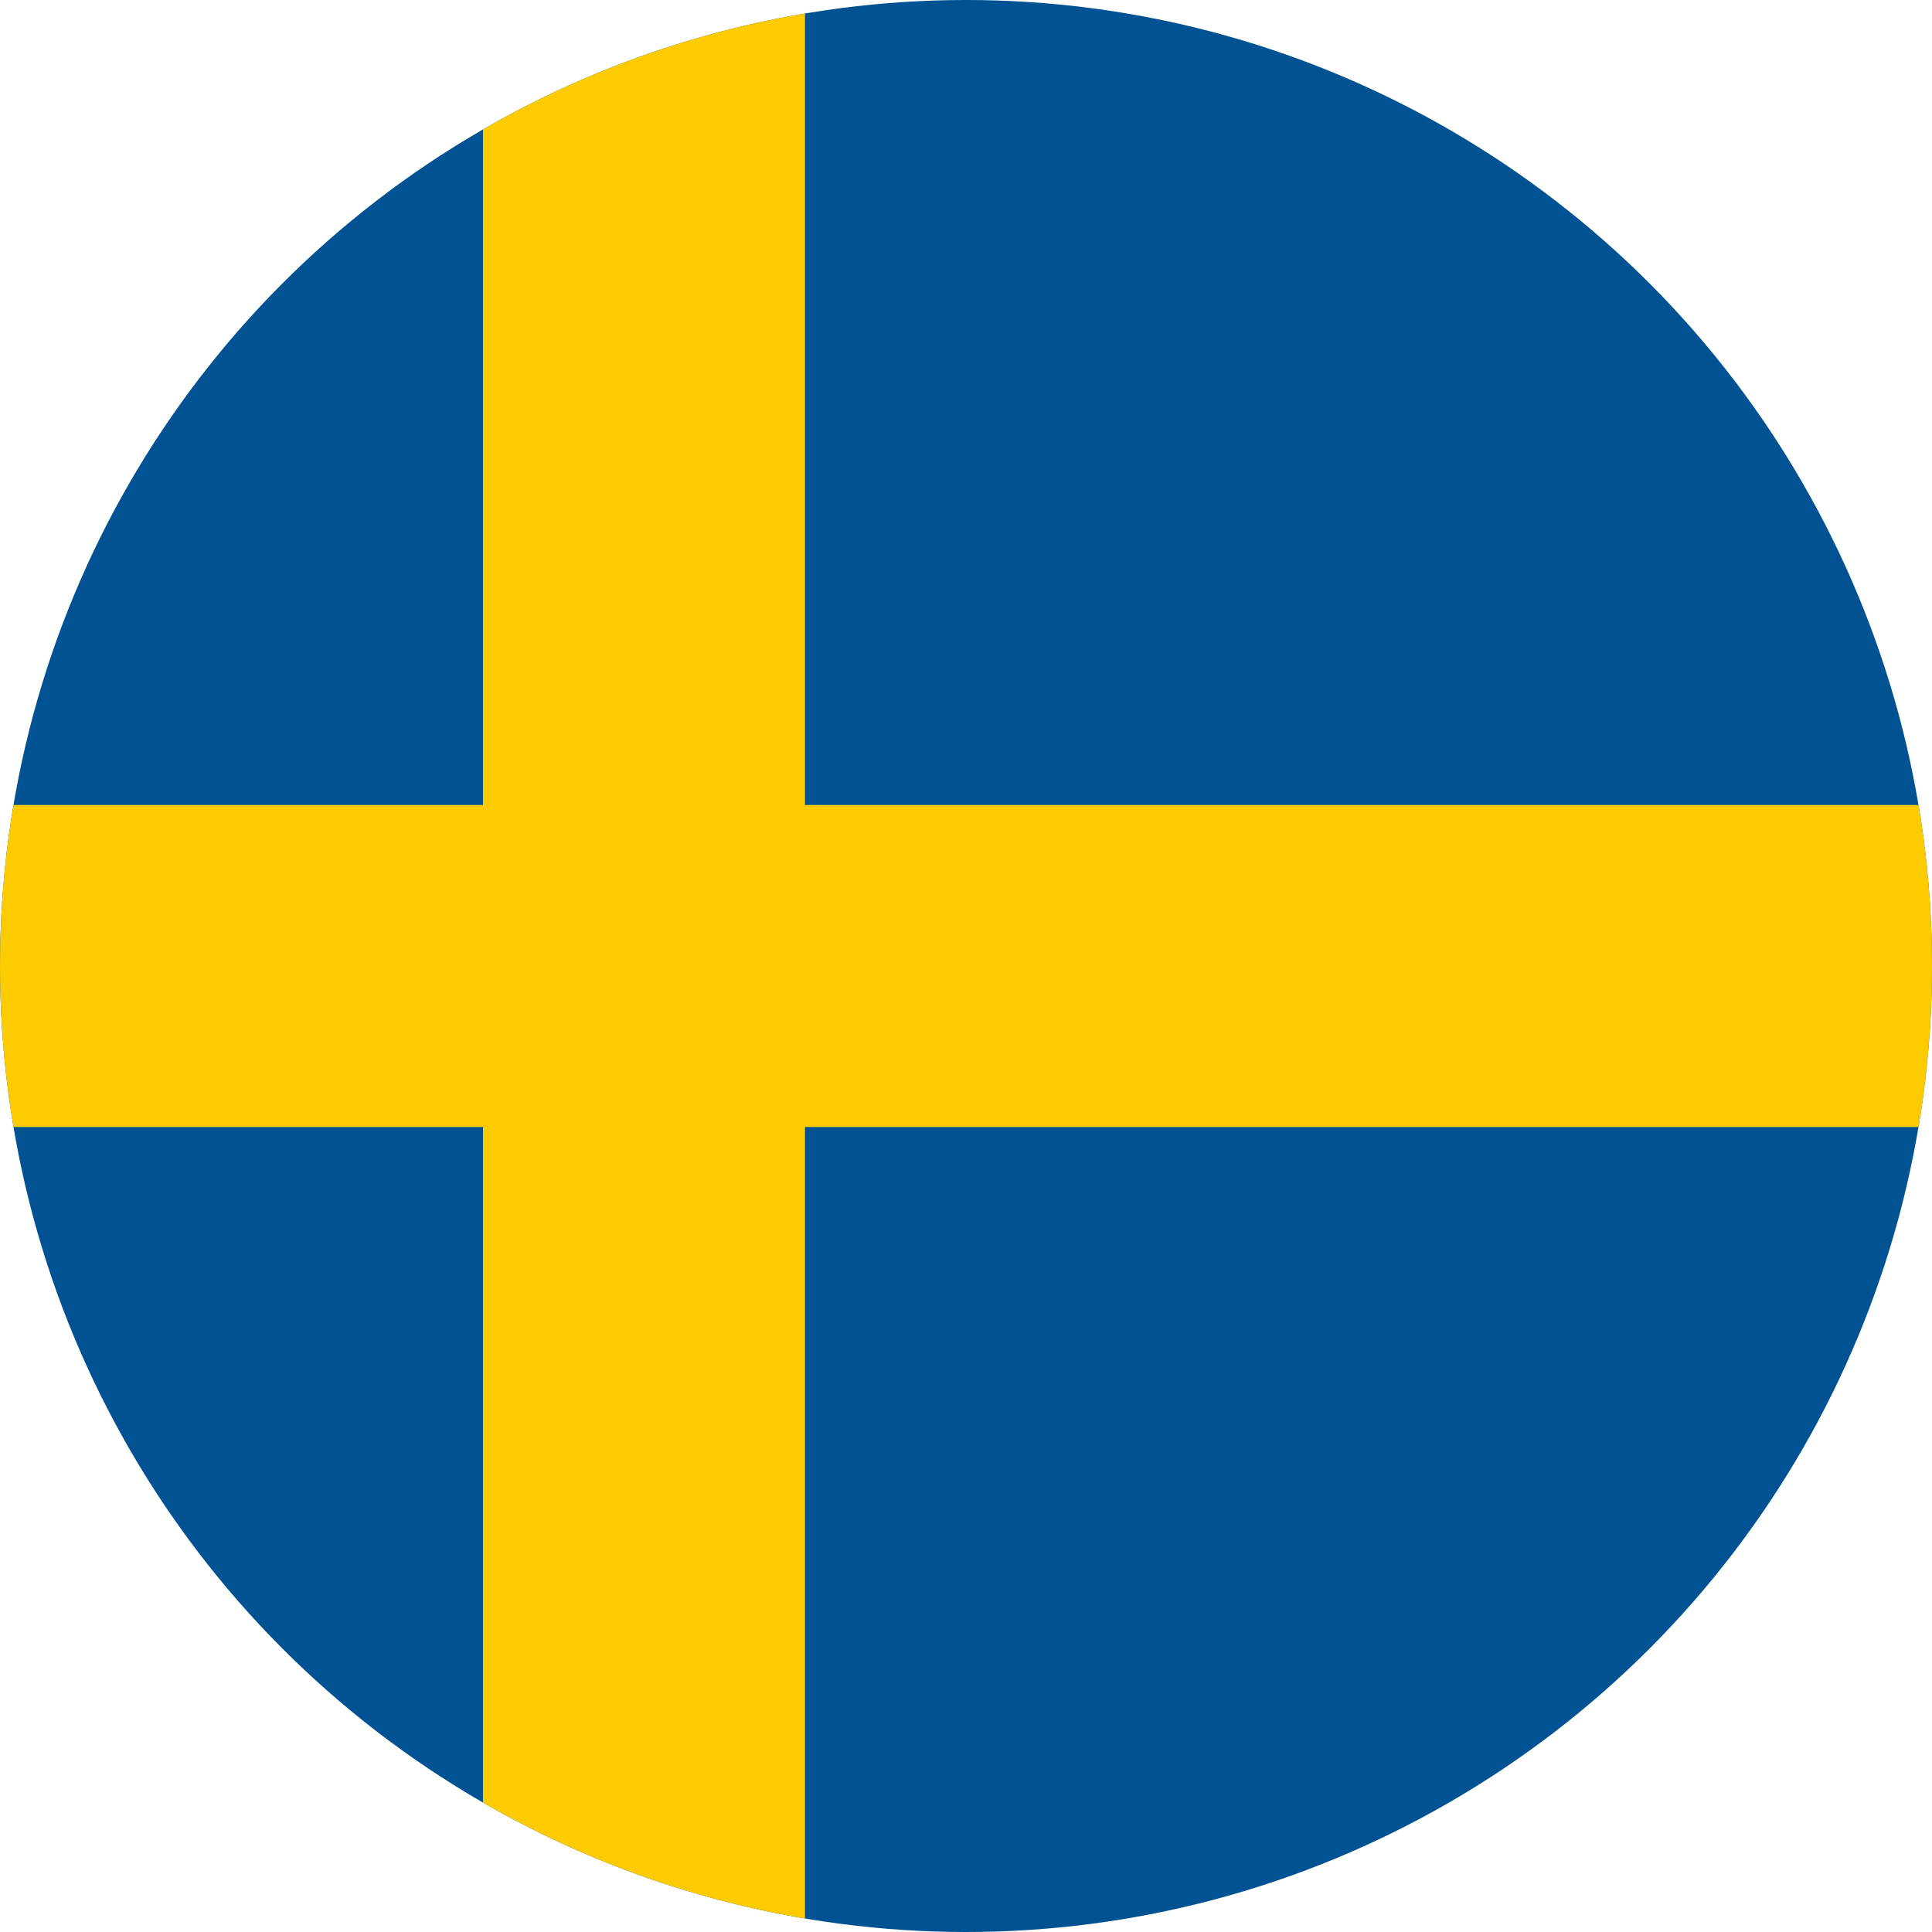 <svg xmlns="http://www.w3.org/2000/svg" width="24" height="24" viewBox="0 0 24 24">
  <clipPath id="circleClip">
    <circle cx="12" cy="12" r="12"/>
  </clipPath>
  <g clip-path="url(#circleClip)">
    <rect fill="#005293" x="0" y="0" width="24" height="24"/>
    <path stroke="#fecb00" stroke-width="4" d="M0,12h24M8,0v24"/>
  </g>
</svg>
